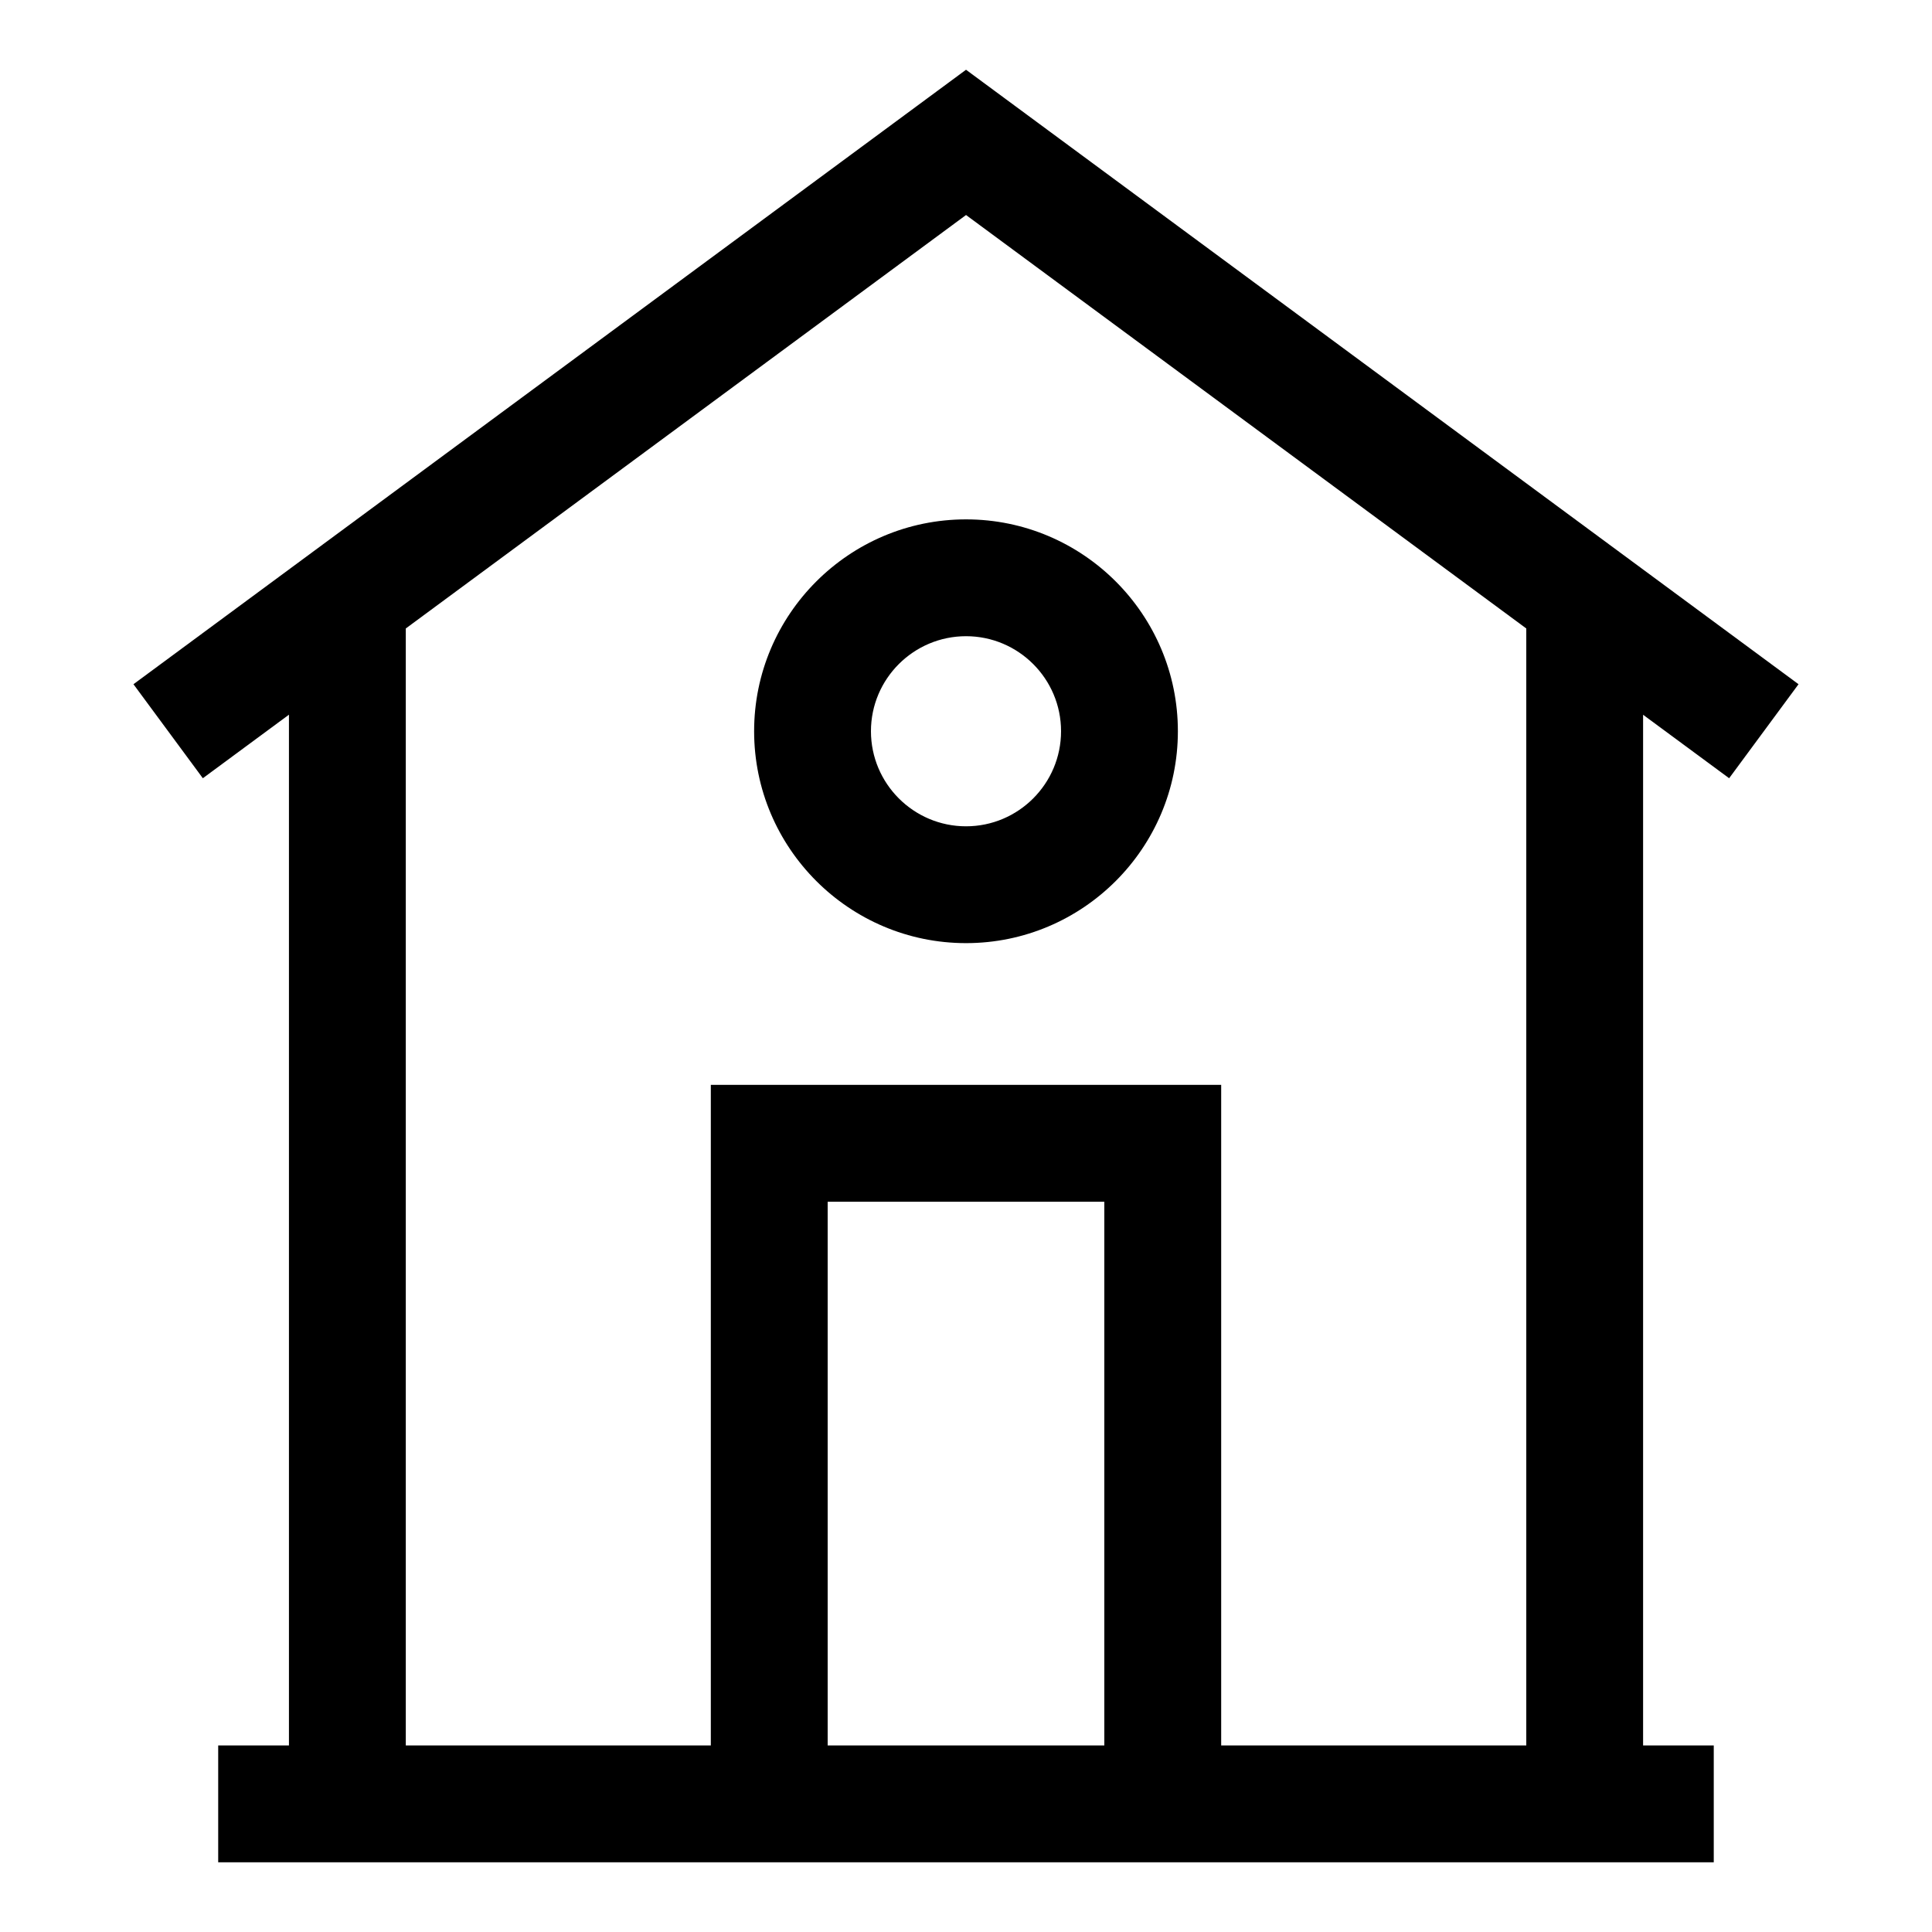 <?xml version="1.0" encoding="UTF-8"?>
<!-- The Best Svg Icon site in the world: iconSvg.co, Visit us! https://iconsvg.co -->
<svg fill="#000000" width="800px" height="800px" version="1.1" viewBox="144 144 512 512" xmlns="http://www.w3.org/2000/svg">
 <g>
  <path d="m602.24 350.24 18.387-24.914-220.62-162.84-220.64 162.84 18.387 24.914 22.82-16.84v273.16h-18.75v30.965h396.34v-30.965h-18.727v-273.14zm-238.9 256.32v-144.09h73.316v144.09zm185.14 0h-80.855v-175.06h-135.25v175.06h-80.836v-296.01l148.47-109.57 148.47 109.57z"/>
  <path d="m343.85 337.78c0 30.965 25.199 56.16 56.16 56.16 30.965 0 56.141-25.199 56.141-56.16 0-30.965-25.18-56.141-56.141-56.141-30.965 0-56.16 25.176-56.16 56.141zm81.34 0c0 13.891-11.289 25.199-25.18 25.199-13.891 0-25.199-11.309-25.199-25.199s11.309-25.18 25.199-25.18c13.891 0.004 25.18 11.293 25.18 25.18z"/>
 </g>
</svg>
